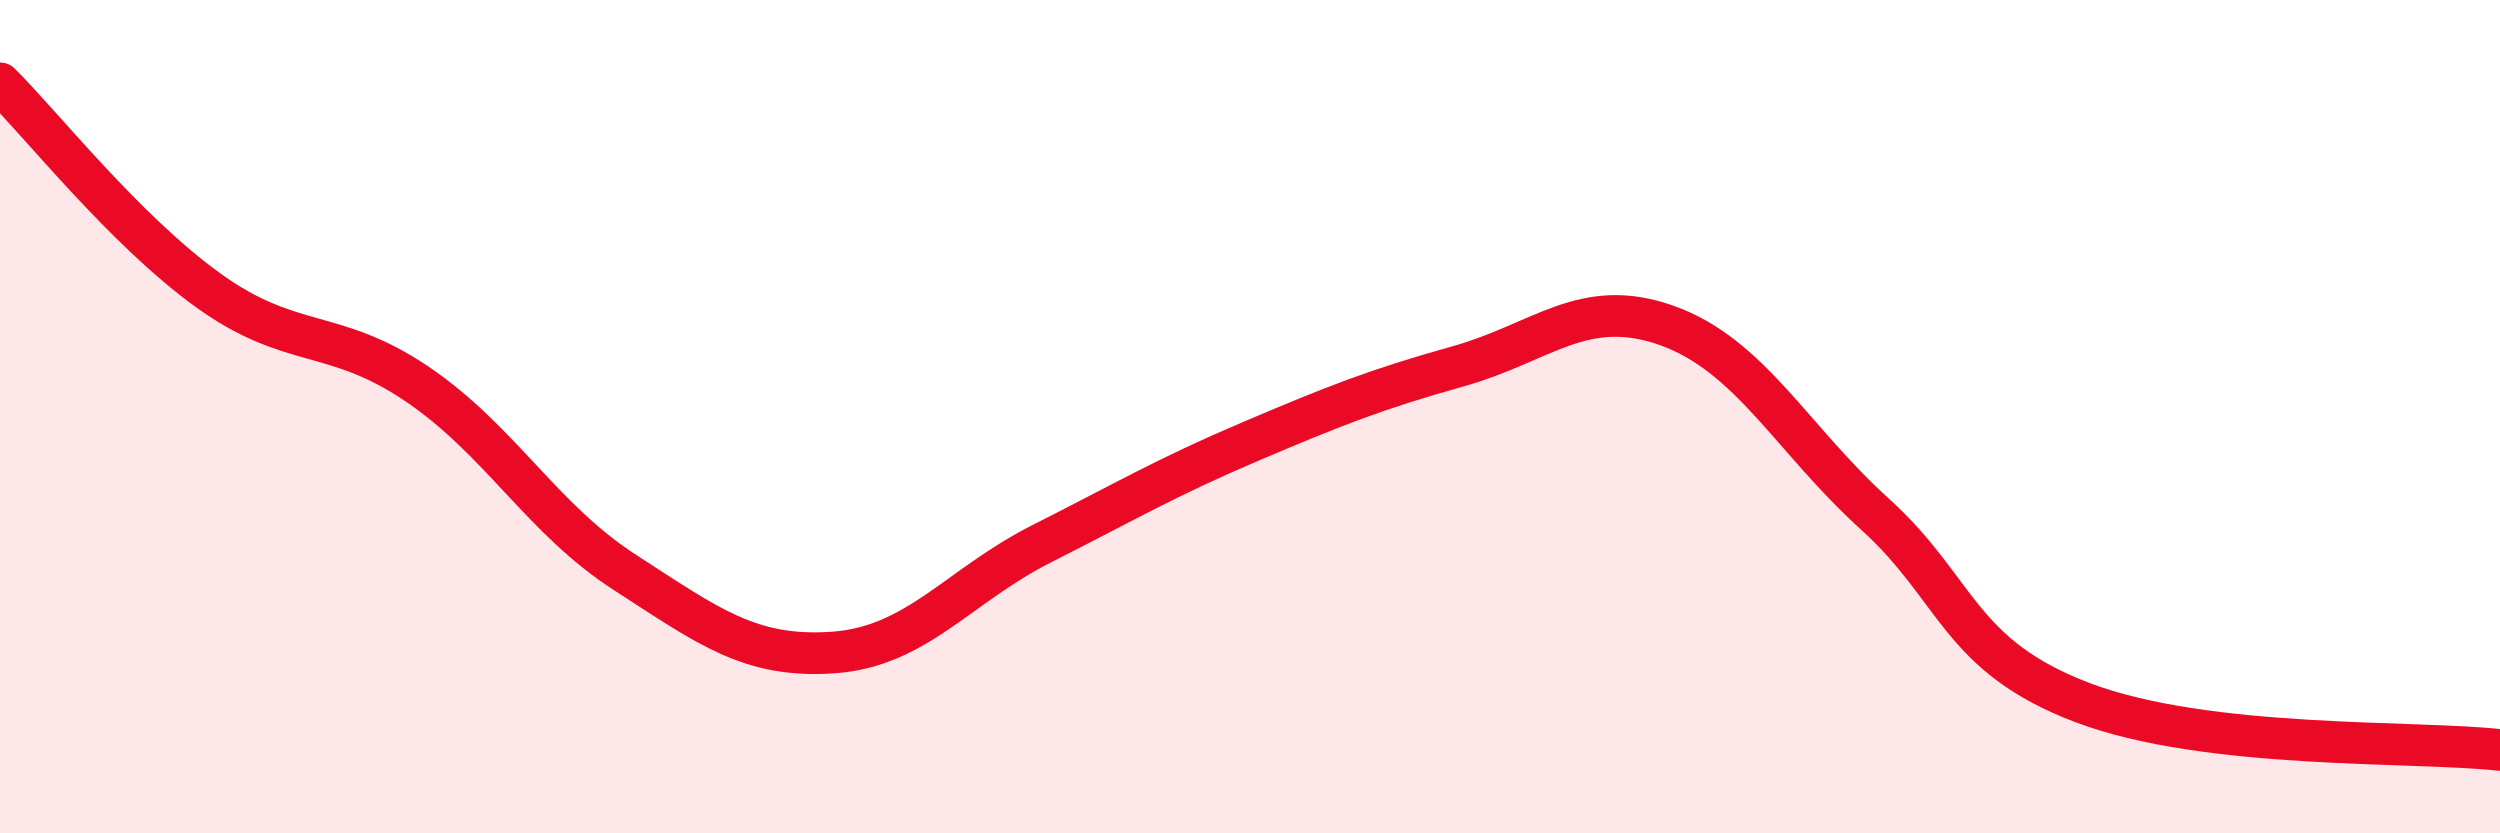 
    <svg width="60" height="20" viewBox="0 0 60 20" xmlns="http://www.w3.org/2000/svg">
      <path
        d="M 0,2 C 1,2.99 3,5.53 5,6.97 C 7,8.41 8,7.86 10,9.21 C 12,10.56 13,12.45 15,13.74 C 17,15.03 18,15.8 20,15.66 C 22,15.52 23,14.06 25,13.05 C 27,12.04 28,11.45 30,10.6 C 32,9.75 33,9.35 35,8.79 C 37,8.23 38,7.1 40,7.81 C 42,8.52 43,10.53 45,12.34 C 47,14.15 47,15.74 50,16.87 C 53,18 58,17.77 60,18L60 20L0 20Z"
        fill="#EB0A25"
        opacity="0.1"
        stroke-linecap="round"
        stroke-linejoin="round"
      />
      <path
        d="M 0,2 C 1,2.99 3,5.53 5,6.97 C 7,8.41 8,7.86 10,9.21 C 12,10.56 13,12.45 15,13.74 C 17,15.03 18,15.8 20,15.66 C 22,15.52 23,14.06 25,13.05 C 27,12.04 28,11.45 30,10.6 C 32,9.75 33,9.35 35,8.79 C 37,8.23 38,7.1 40,7.81 C 42,8.52 43,10.53 45,12.34 C 47,14.15 47,15.74 50,16.87 C 53,18 58,17.77 60,18"
        stroke="#EB0A25"
        stroke-width="1"
        fill="none"
        stroke-linecap="round"
        stroke-linejoin="round"
      />
    </svg>
  